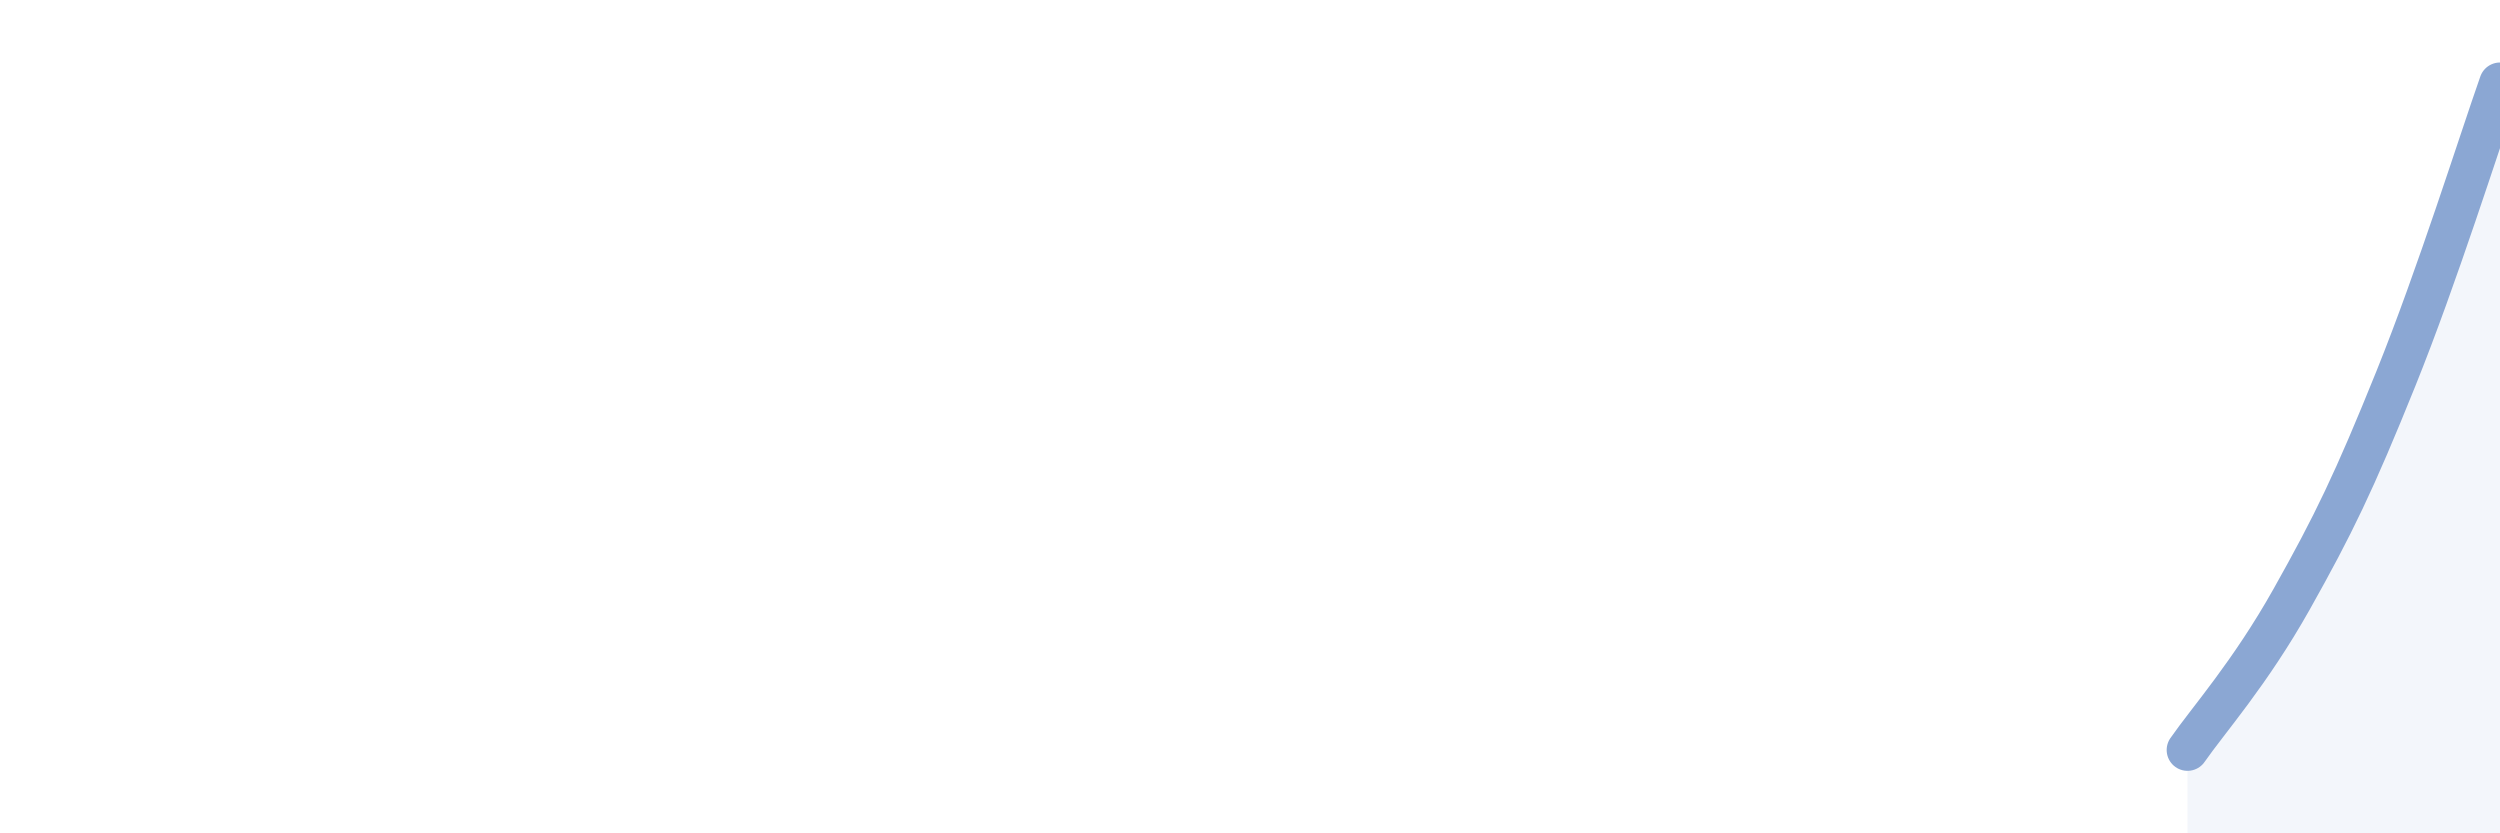 
    <svg width="60" height="20" viewBox="0 0 60 20" xmlns="http://www.w3.org/2000/svg">
      <path
        d="M 52.5,18 C 53,17.28 54,16.16 55,14.38 C 56,12.6 56.5,11.57 57.5,9.09 C 58.5,6.61 59.5,3.42 60,2L60 20L52.5 20Z"
        fill="#8ba7d3"
        opacity="0.1"
        stroke-linecap="round"
        stroke-linejoin="round"
      />
      <path
        d="M 52.5,18 C 53,17.28 54,16.16 55,14.38 C 56,12.6 56.5,11.57 57.5,9.09 C 58.5,6.61 59.5,3.42 60,2"
        stroke="#8ba7d3"
        stroke-width="1"
        fill="none"
        stroke-linecap="round"
        stroke-linejoin="round"
      />
    </svg>
  